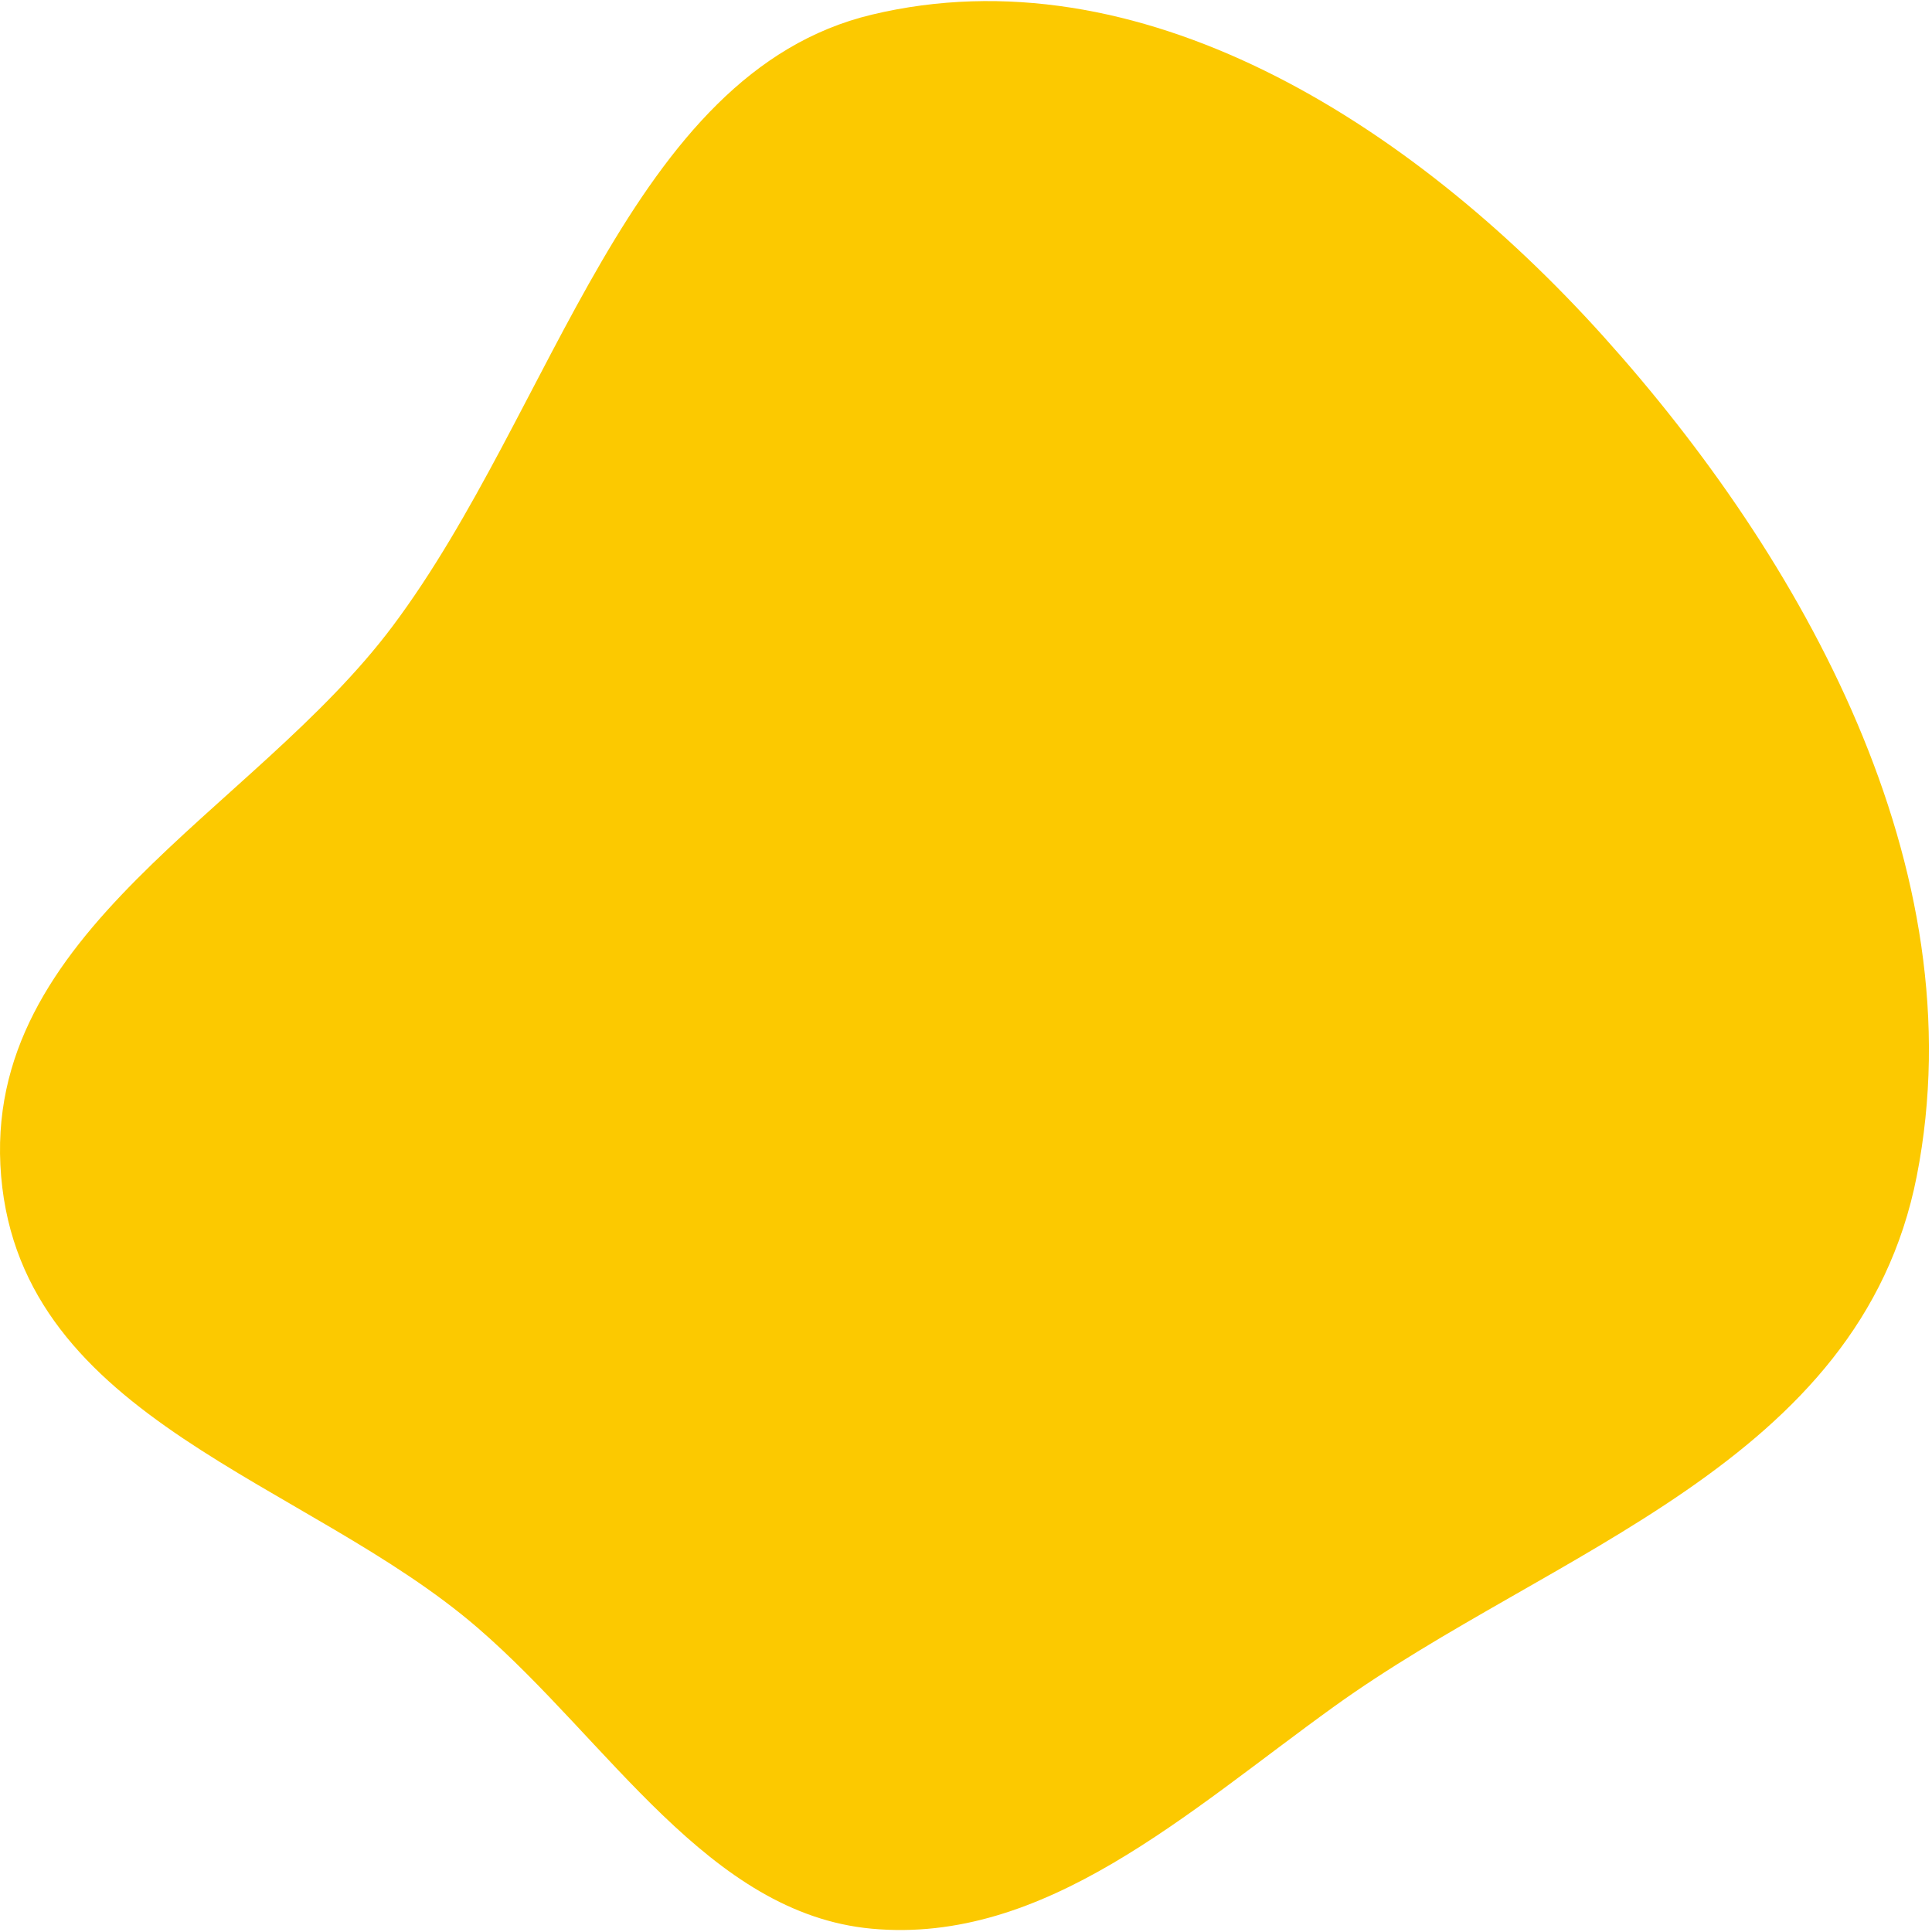 <svg width="394" height="394" viewBox="0 0 394 394" fill="none" xmlns="http://www.w3.org/2000/svg">
<path fill-rule="evenodd" clip-rule="evenodd" d="M177.796 2.989C232.014 -9.979 287.251 24.429 327.028 68.647C367.425 113.556 403.274 176.922 390.887 239.876C379.312 298.702 316.572 315.97 272.055 348.028C242.06 369.628 213.096 396.566 177.796 393.33C144.476 390.276 124.181 355.102 97.482 332.028C62.571 301.857 4.49 289.785 0.232 239.876C-4.029 189.94 51.535 165.763 80.049 127.723C113.082 83.654 128.203 14.851 177.796 2.989Z" fill="#FCC900"/>
</svg>
